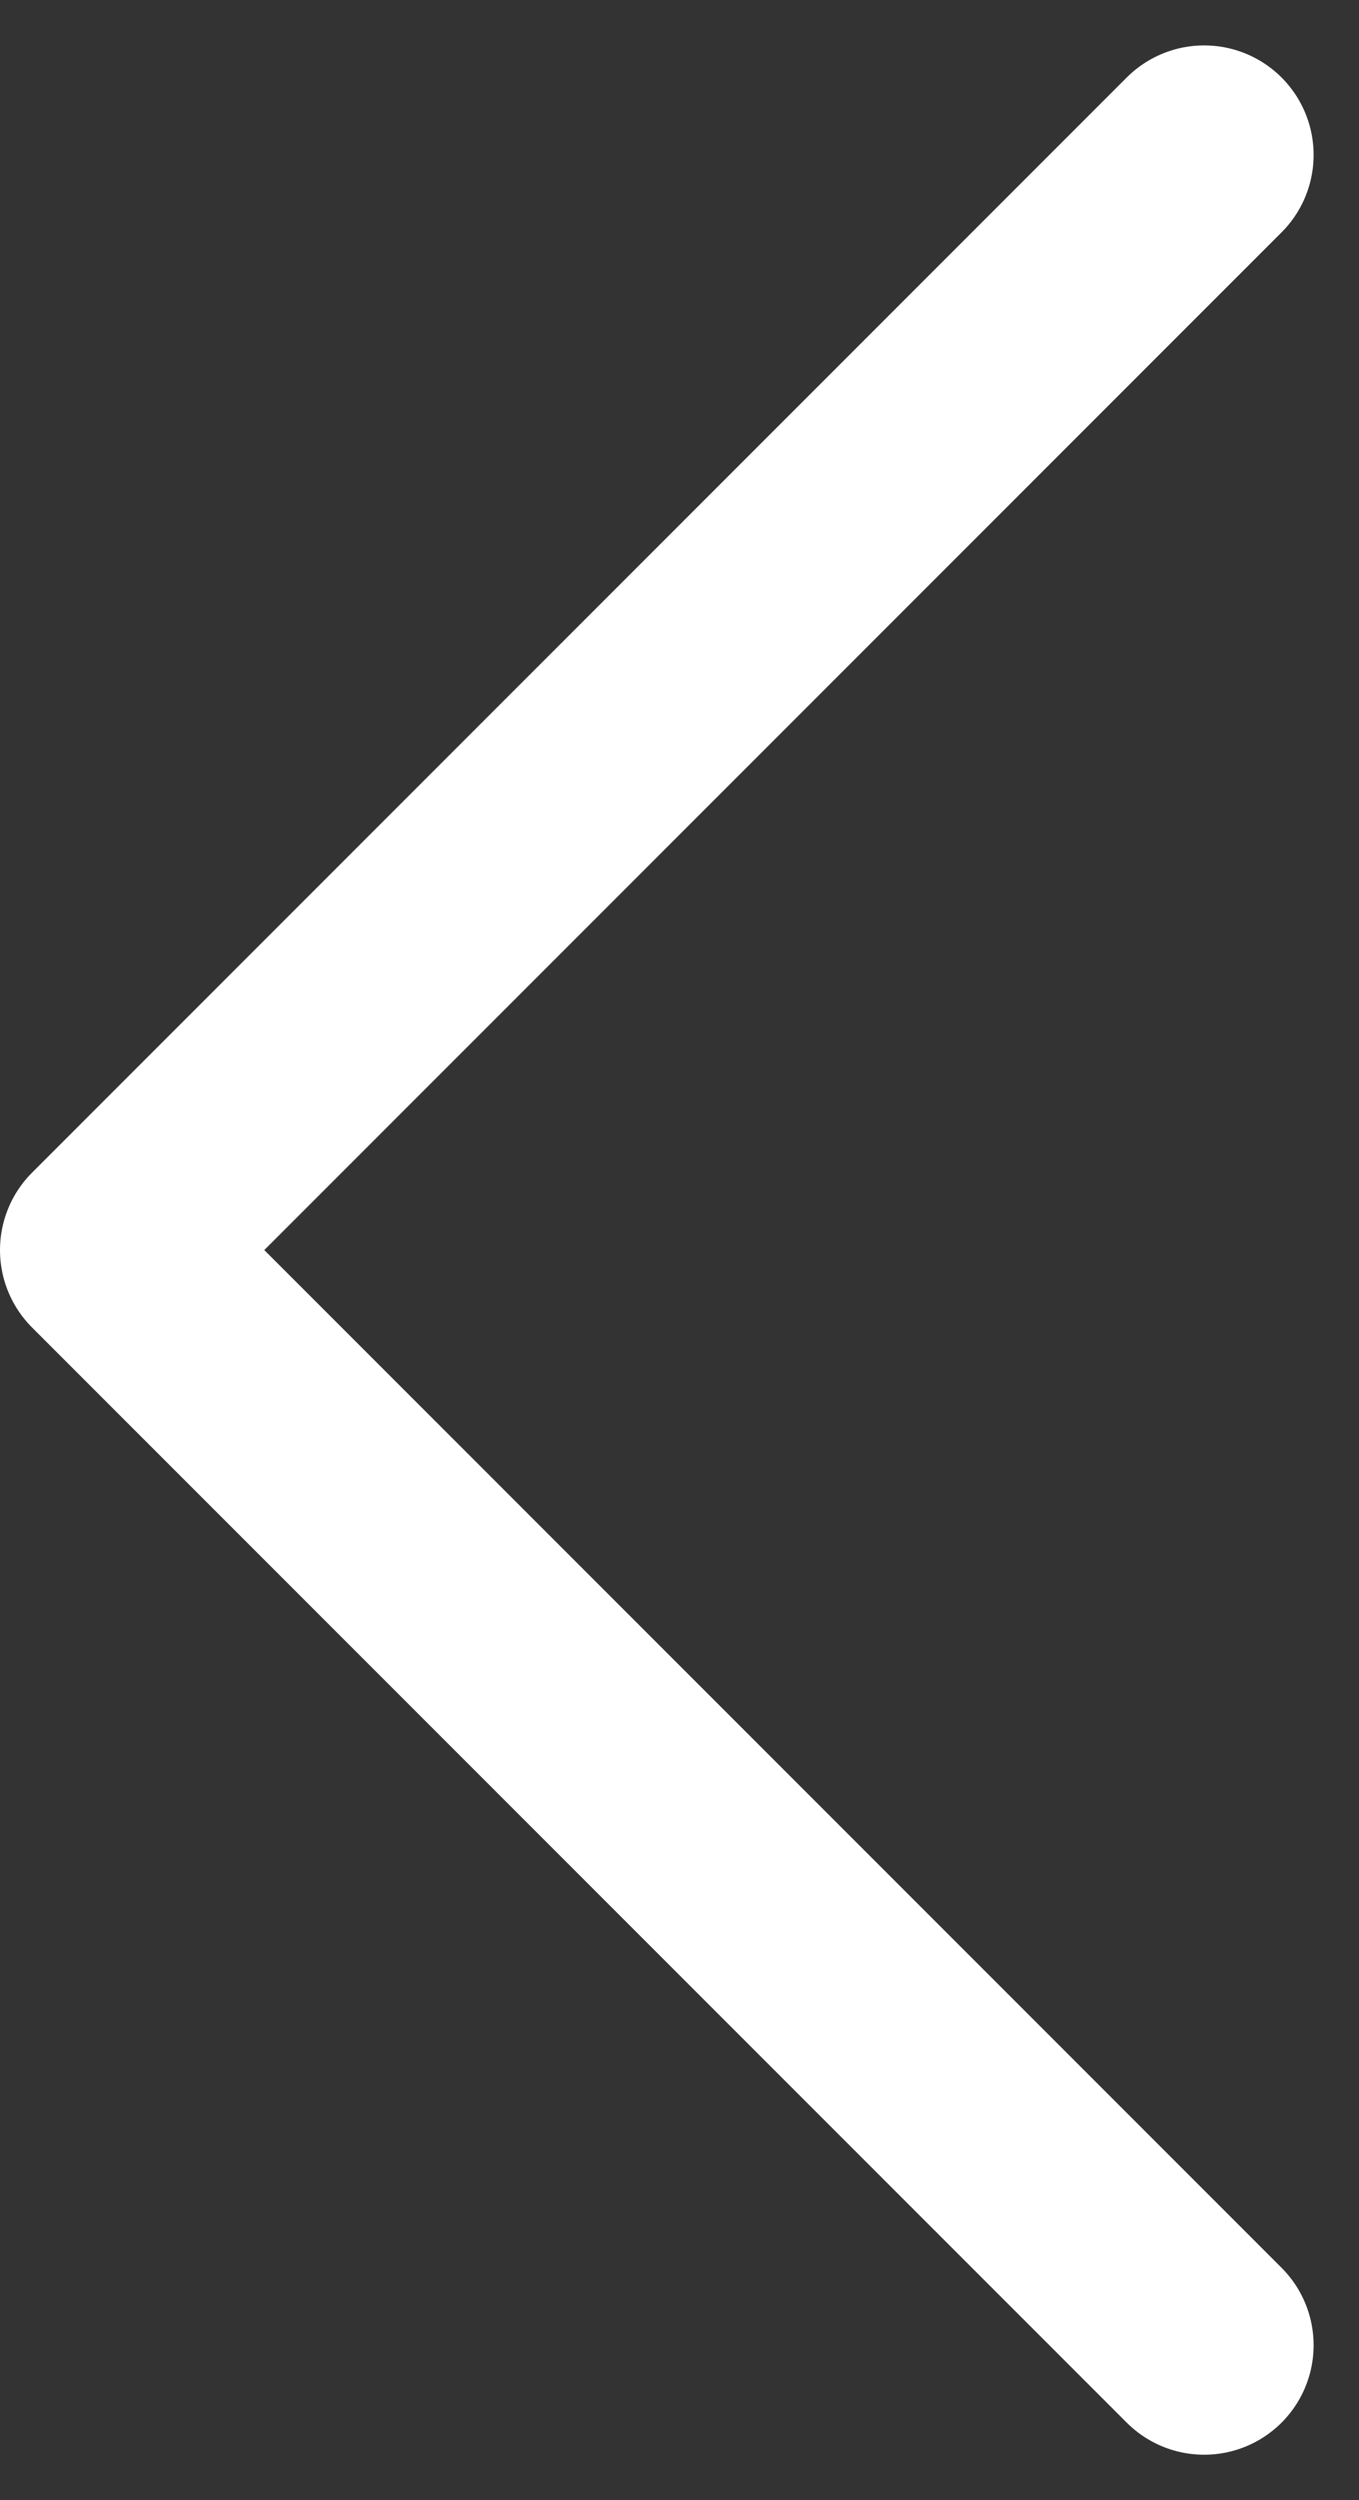 <svg xmlns="http://www.w3.org/2000/svg" width="9.311" height="17.121" viewBox="0 0 9.311 17.121">
  <rect x="0" y="0" width="9.311" height="17.121" fill="#333333" stroke="none"/>
  <path id="arrow-left" d="M15.75,19.5,8.25,12l7.5-7.5" transform="translate(-7.5 -3.439)" fill="none" stroke="#fff" stroke-linecap="round" stroke-linejoin="round" stroke-width="1.5"/>
</svg>
